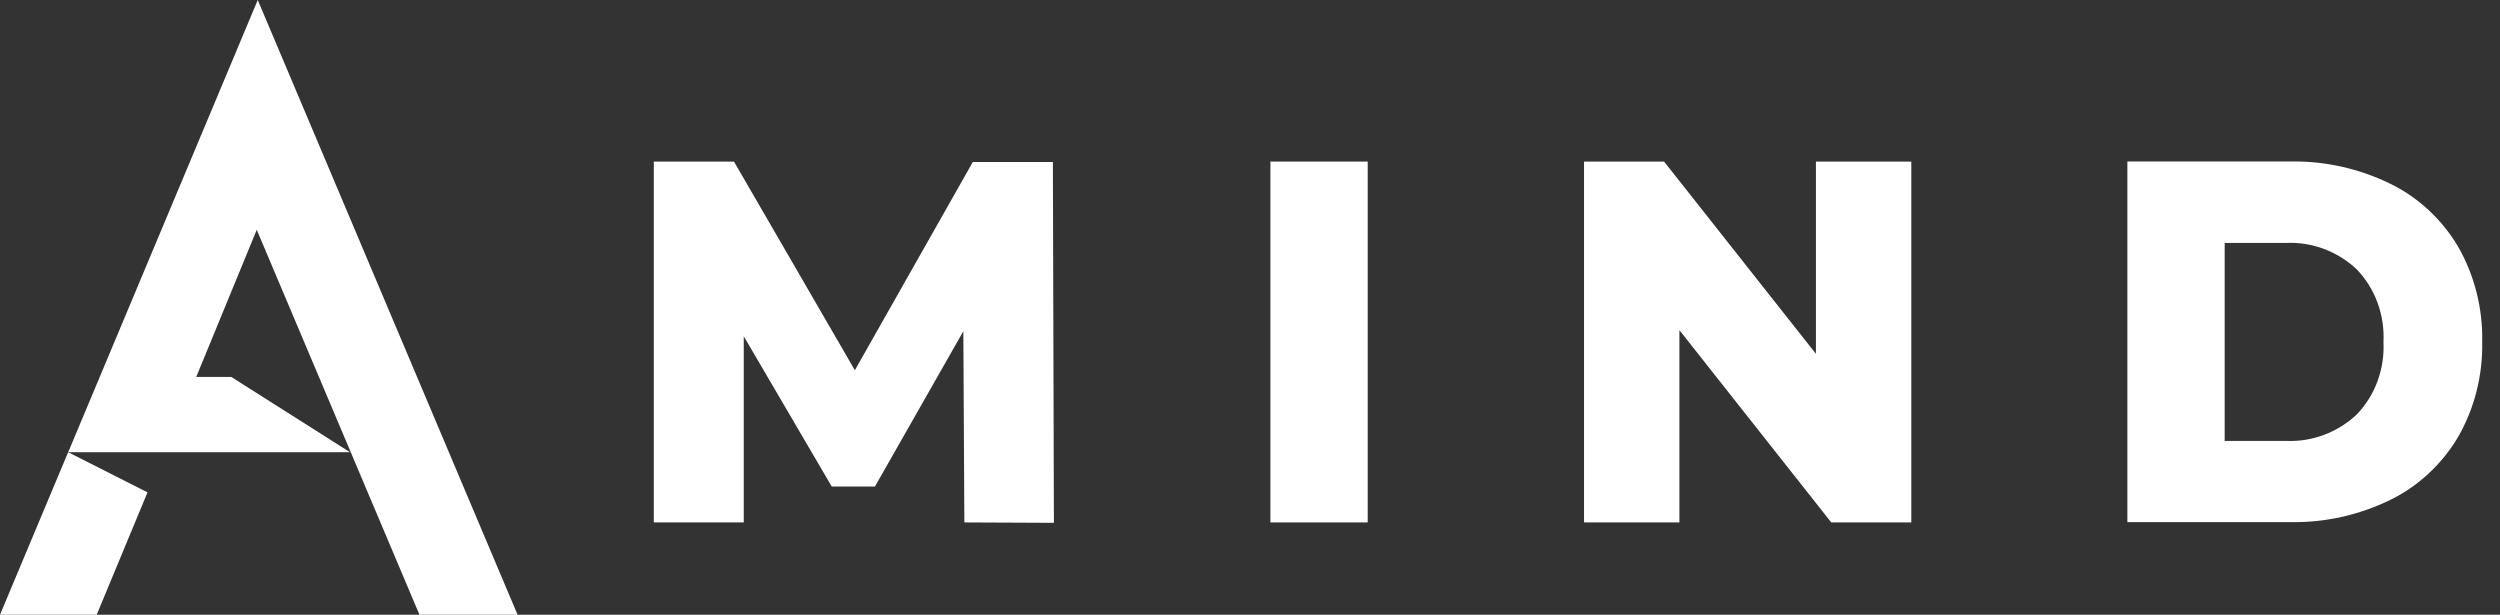 <?xml version="1.0" encoding="UTF-8"?> <svg xmlns="http://www.w3.org/2000/svg" width="122" height="30" viewBox="0 0 122 30" fill="none"><rect x="0" y="0" width="122" height="30" fill="#333333" stroke="none"/> <path d="M47.061 25.494L47.011 16.163L42.696 23.744H40.59L36.295 16.41V25.494H31.906V7.885H35.818L41.717 18.067L47.474 7.905H51.381L51.43 25.514L47.061 25.494Z" fill="white"></path> <path d="M61.996 7.885H66.744V25.494H61.996V7.885Z" fill="white"></path> <path d="M93.272 7.885V25.494H89.365L81.955 16.111V25.494H77.301V7.885H81.207L88.617 17.267V7.885H93.272Z" fill="white"></path> <path d="M103.816 7.881H111.753C113.44 7.848 115.113 8.219 116.643 8.965C118.007 9.63 119.158 10.697 119.955 12.035C120.757 13.436 121.165 15.046 121.131 16.68C121.165 18.314 120.757 19.924 119.955 21.325C119.158 22.663 118.008 23.73 116.643 24.396C115.113 25.142 113.44 25.512 111.753 25.479H103.816V7.881ZM111.561 21.516C112.825 21.573 114.06 21.112 115.005 20.231C115.449 19.77 115.796 19.216 116.021 18.605C116.247 17.994 116.346 17.34 116.314 16.685C116.346 16.031 116.247 15.377 116.021 14.766C115.796 14.155 115.449 13.601 115.005 13.14C114.06 12.258 112.825 11.797 111.561 11.855H108.564V21.516H111.561Z" fill="white"></path> <path d="M11.284 18.393L17.08 22.068H3.328L12.578 0L25.258 30H20.47L12.529 11.214L9.577 18.393H11.284Z" fill="white"></path> <path d="M7.198 24.028L4.719 29.999H0L3.326 22.067L7.198 24.028Z" fill="white"></path> </svg> 